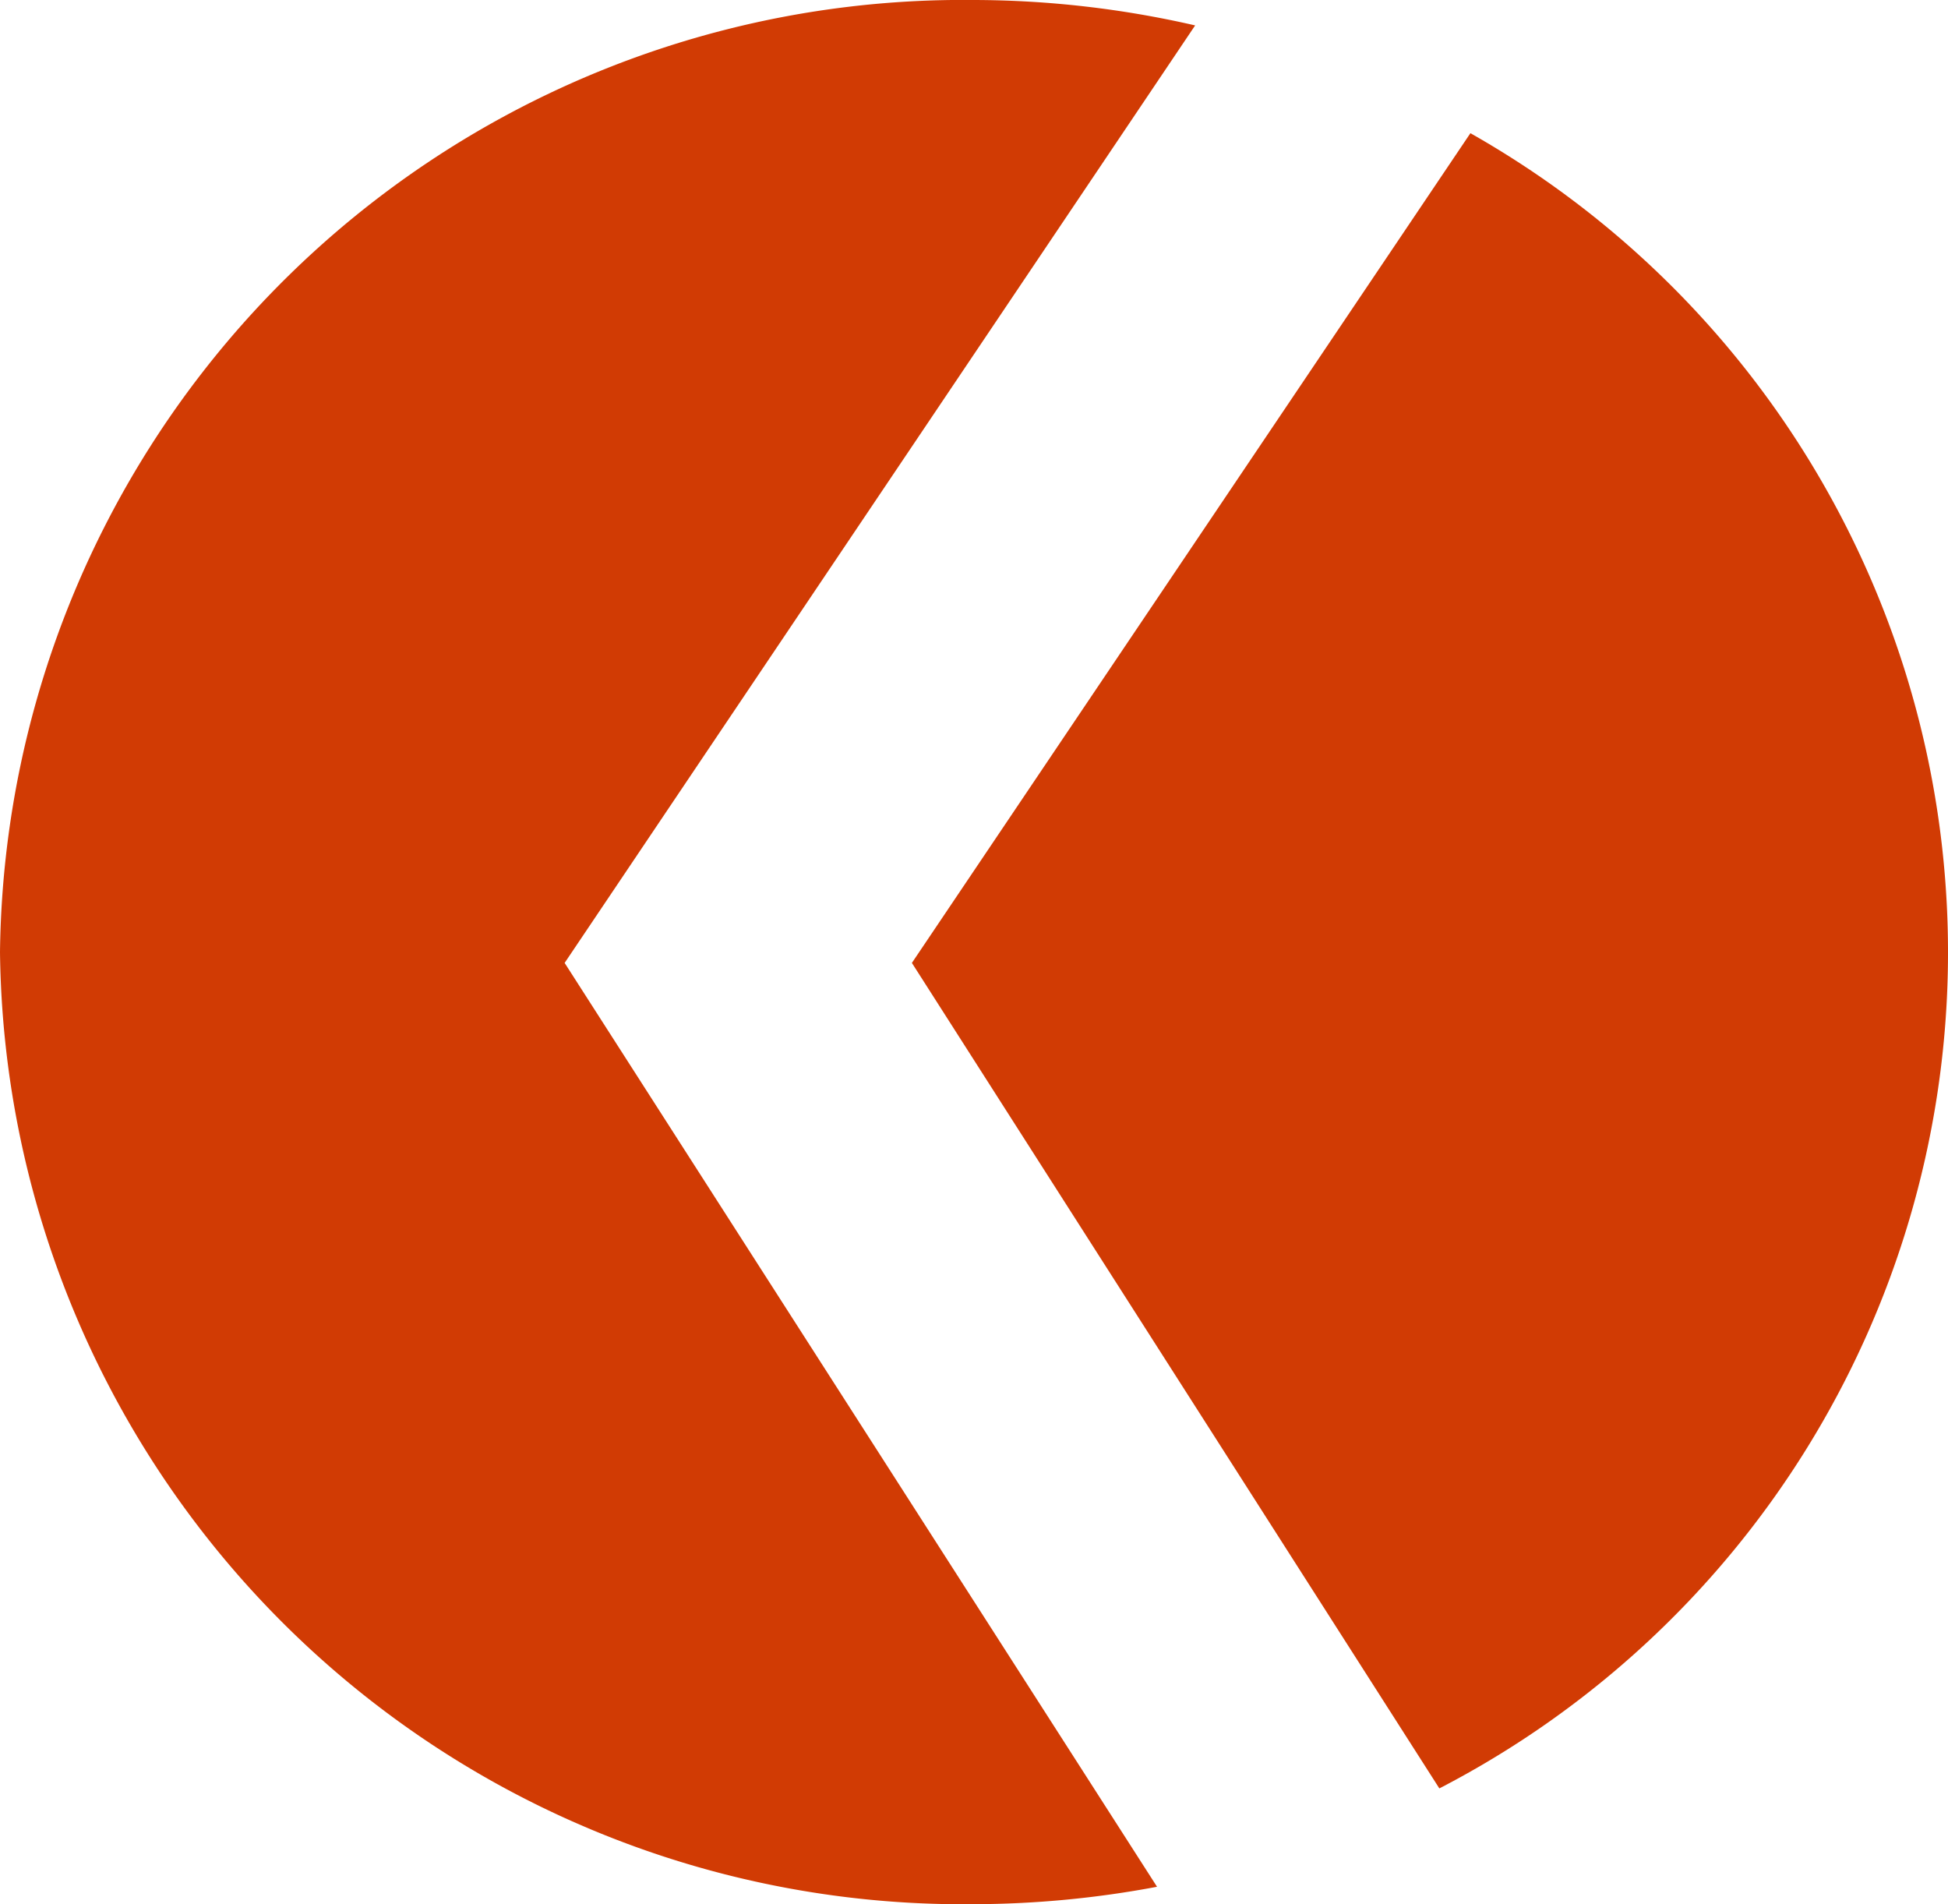 <svg id="Layer_1" data-name="Layer 1" xmlns="http://www.w3.org/2000/svg" viewBox="0 0 41.4 40.46"><defs><style>.cls-1{fill:#d13b04;fill-rule:evenodd;}</style></defs><title>Graphic_Elements</title><path class="cls-1" d="M25.4.54A21.15,21.15,0,0,0,20.7,0,20.47,20.47,0,0,0,0,20.23,20.47,20.47,0,0,0,20.7,40.46a21.27,21.27,0,0,0,3.89-.37L12,20.46Z"/><path class="cls-1" d="M30.59,38a20,20,0,0,0,.66-35.17L19.38,20.46Z"/></svg>